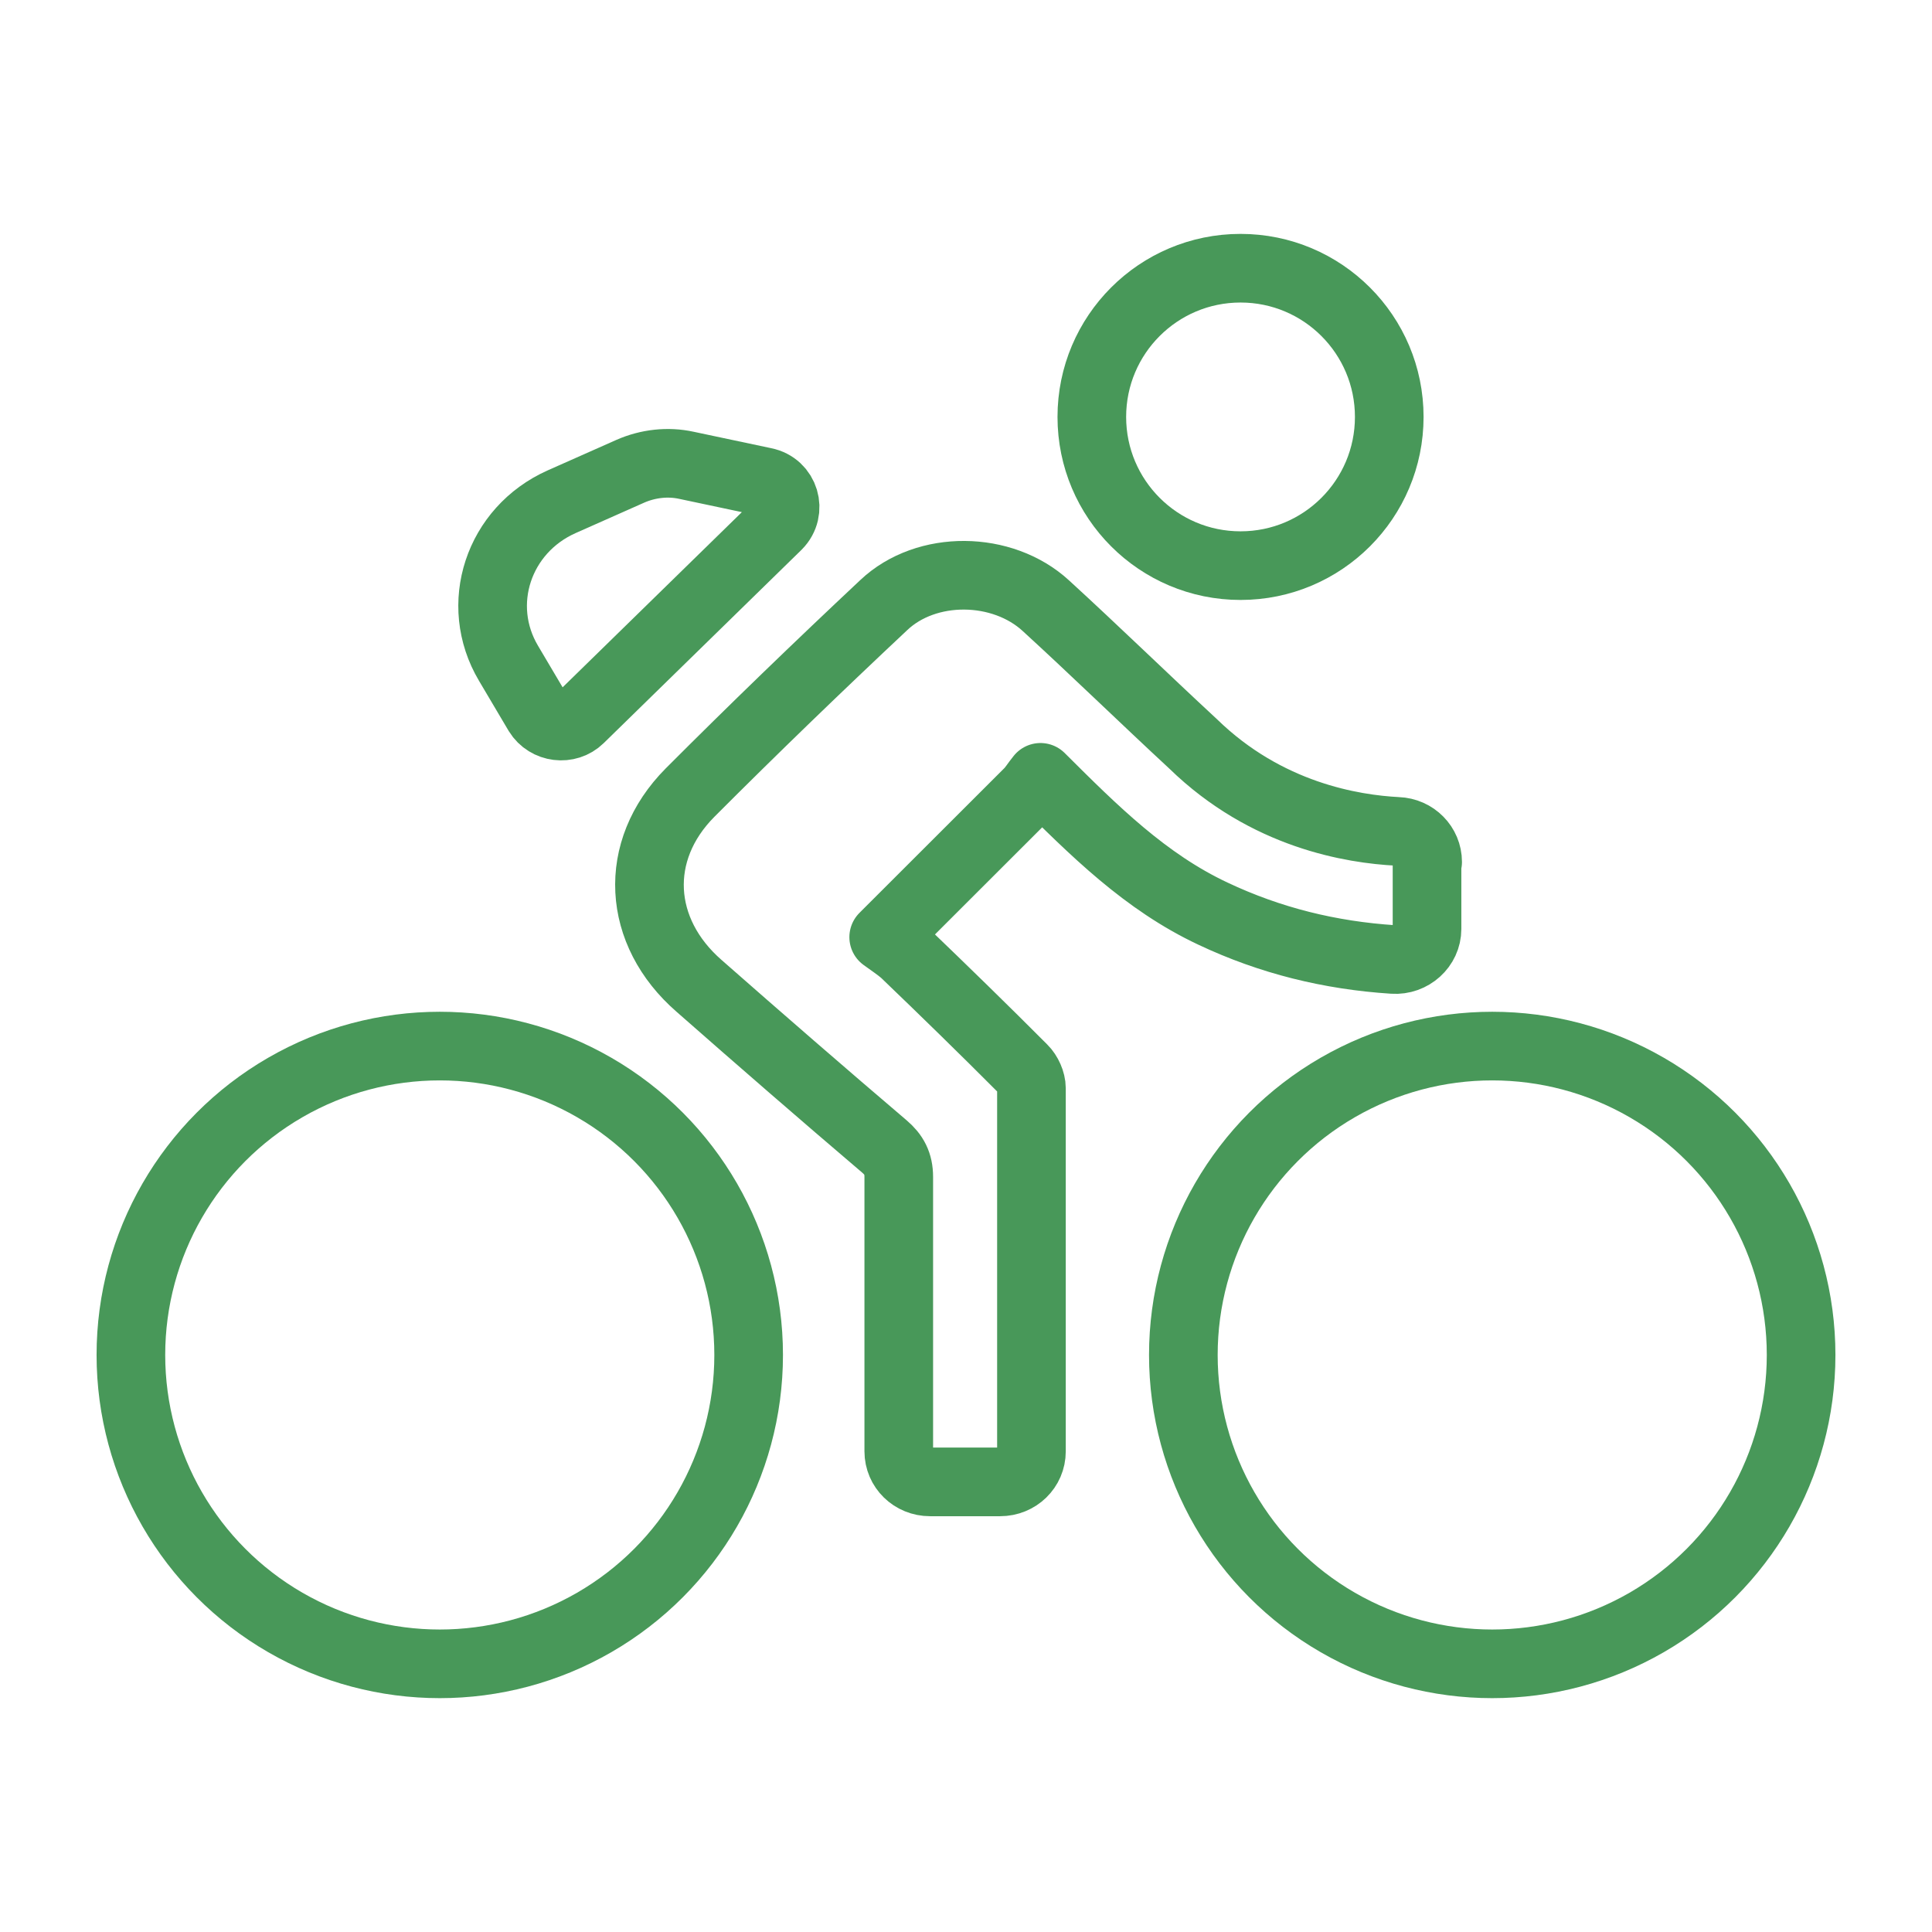 <svg width="40" height="40" viewBox="0 0 40 40" fill="none" xmlns="http://www.w3.org/2000/svg">
<path d="M16.098 10.875L12.003 14.877C11.753 15.121 11.329 15.072 11.141 14.768L10.529 13.734C9.805 12.517 10.317 10.972 11.628 10.388L13.052 9.756C13.414 9.597 13.826 9.549 14.213 9.634L15.823 9.975C16.248 10.06 16.398 10.571 16.098 10.875Z" stroke="#489859" stroke-width="1.421" stroke-miterlimit="10"/>
<path d="M29.545 17.846V19.233C29.545 19.598 29.221 19.89 28.846 19.865C27.535 19.78 26.299 19.476 25.113 18.916C23.714 18.259 22.653 17.201 21.542 16.094C21.442 16.216 21.38 16.325 21.292 16.41C20.318 17.384 19.344 18.357 18.296 19.403C18.445 19.513 18.595 19.61 18.72 19.719C19.544 20.51 20.368 21.313 21.18 22.128C21.28 22.226 21.355 22.396 21.355 22.53C21.355 24.634 21.355 28.527 21.355 30.048C21.355 30.401 21.067 30.681 20.705 30.681H19.257C18.895 30.681 18.608 30.401 18.608 30.048C18.608 28.771 18.608 25.9 18.608 24.367C18.608 24.087 18.508 23.904 18.308 23.734C17.022 22.639 15.748 21.532 14.475 20.413C13.189 19.294 13.089 17.615 14.287 16.41C15.598 15.096 16.934 13.807 18.296 12.529C19.182 11.69 20.755 11.714 21.654 12.541C22.678 13.478 23.677 14.452 24.701 15.4C26.224 16.885 28.009 17.165 28.933 17.213C29.283 17.225 29.558 17.505 29.558 17.846H29.545Z" stroke="#489859" stroke-width="1.421" stroke-linejoin="round"/>
<circle cx="30.895" cy="28.053" r="6.395" stroke="#489859" stroke-width="1.421"/>
<circle cx="25.684" cy="8.632" r="3.079" stroke="#489859" stroke-width="1.421"/>
<circle cx="9.105" cy="28.053" r="6.395" stroke="#489859" stroke-width="1.421"/>
</svg>
